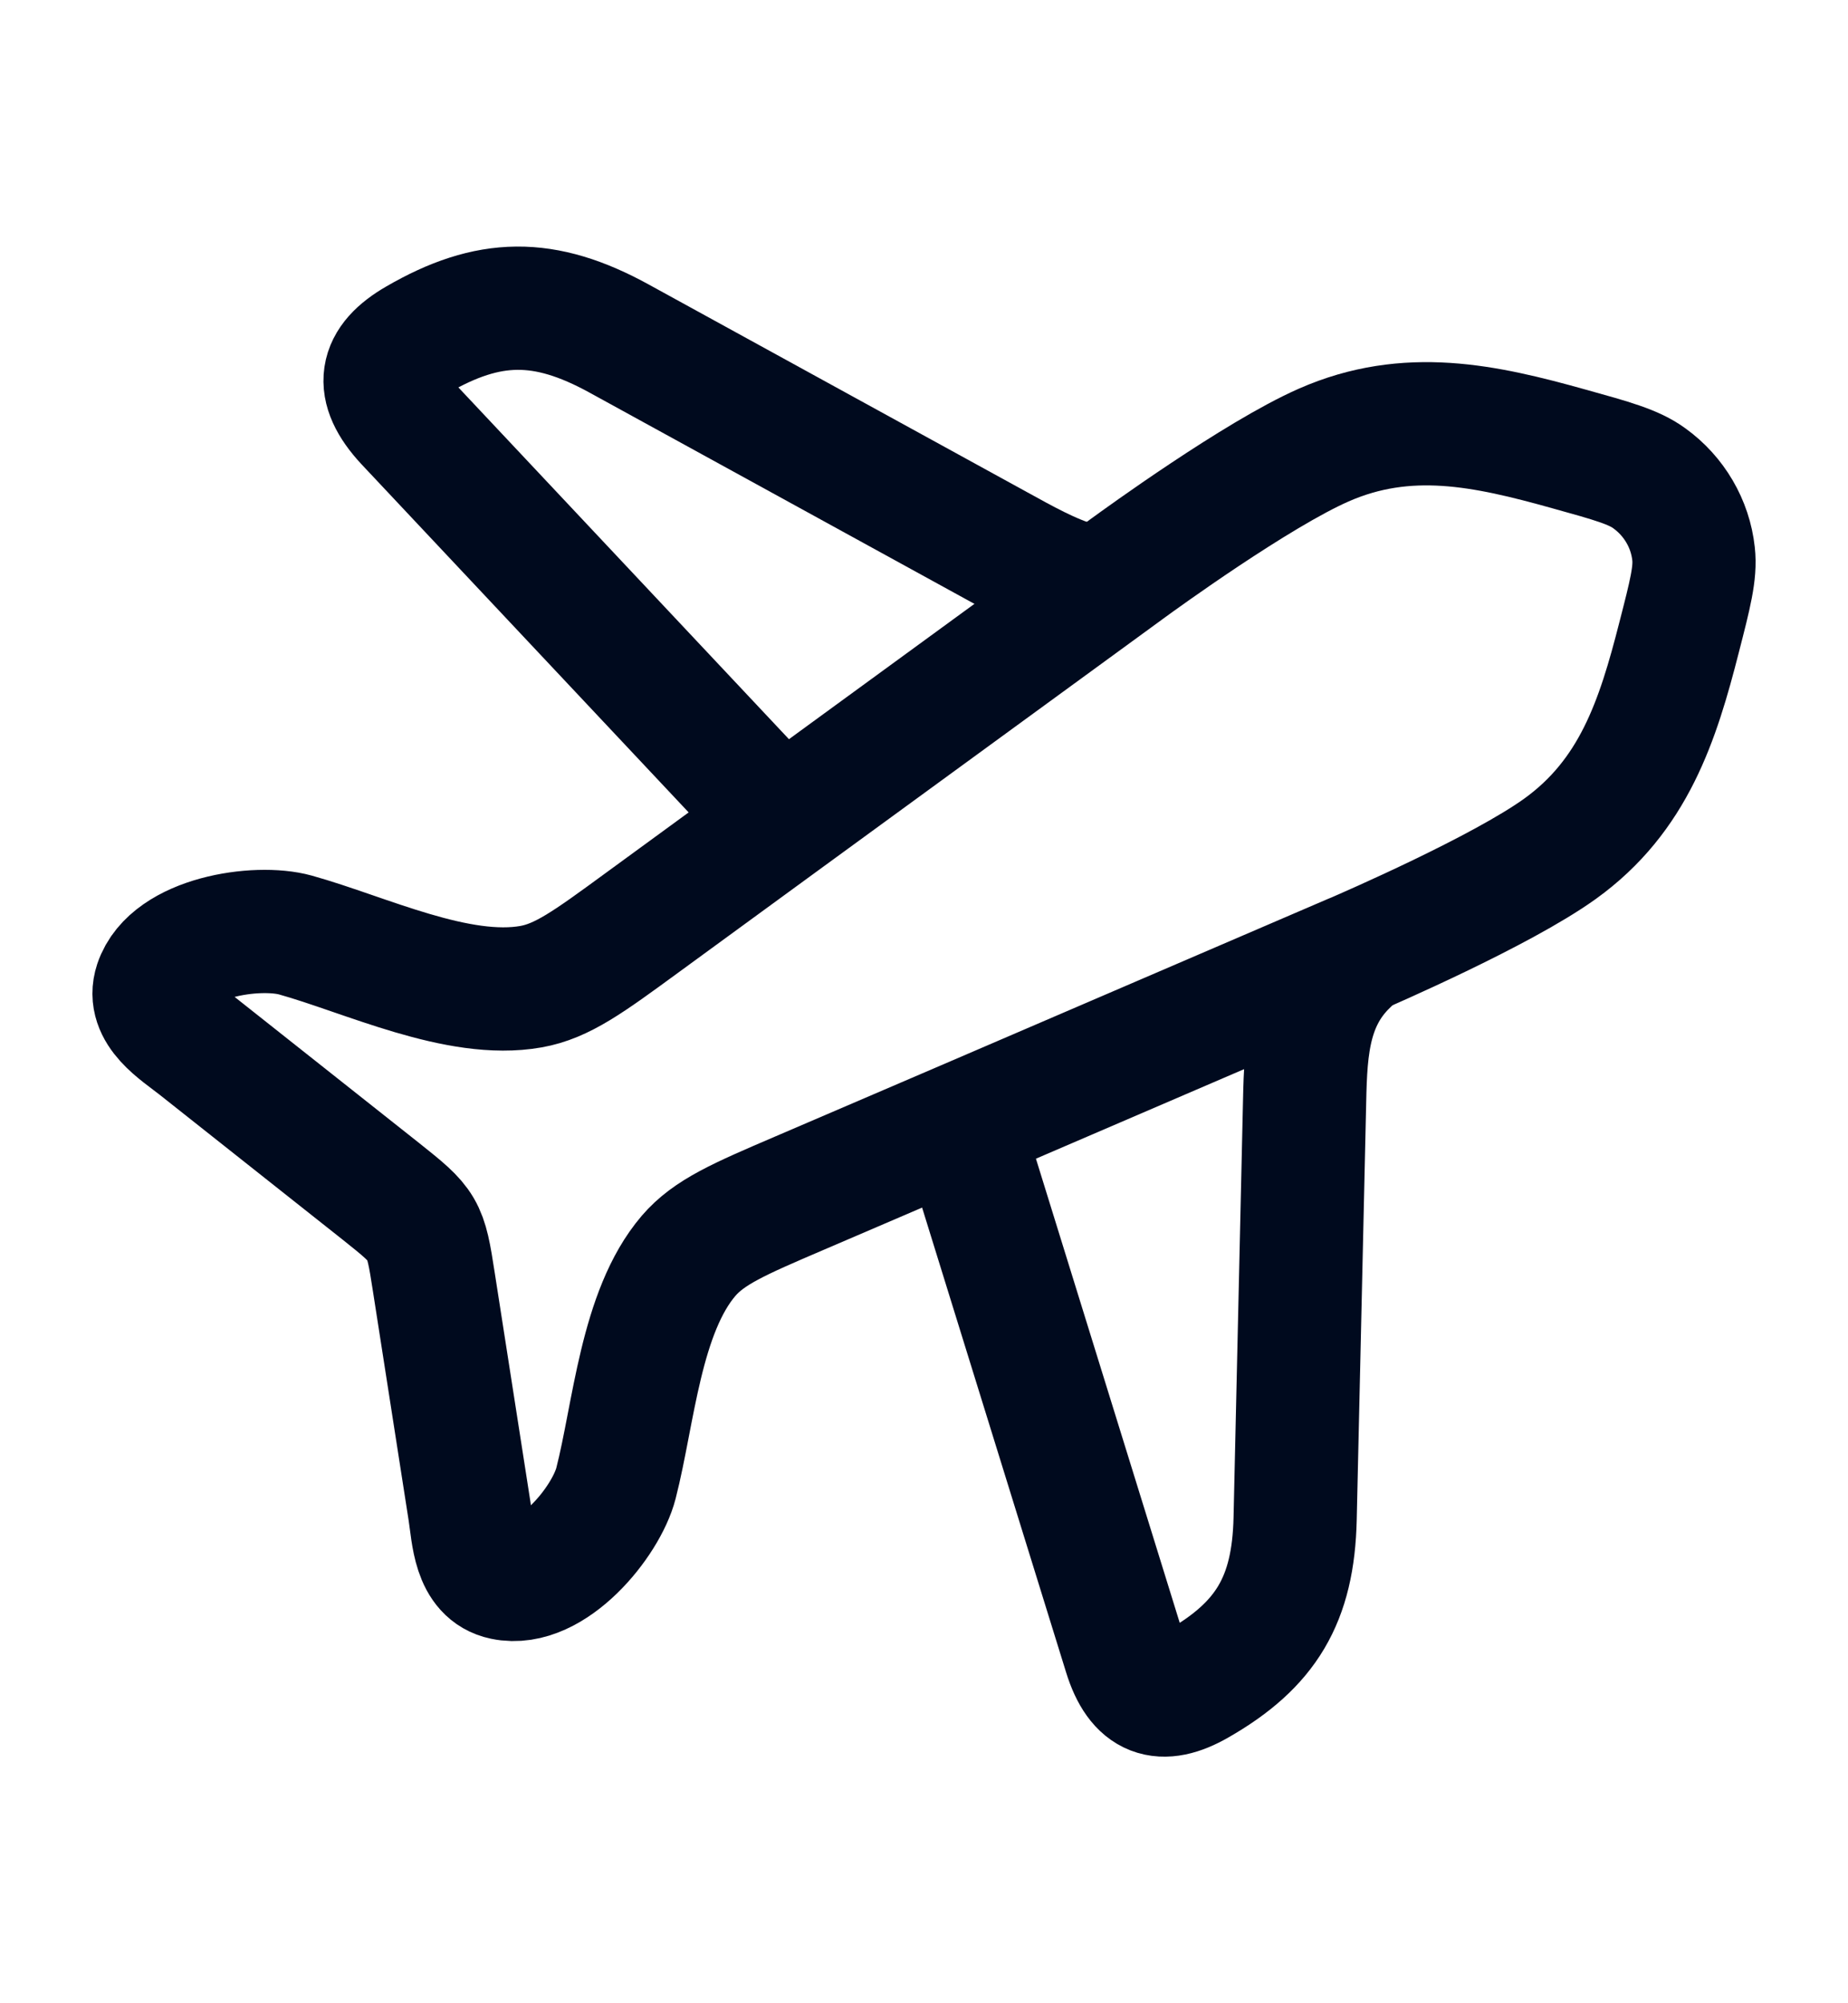 <svg width="12" height="13" viewBox="0 0 12 13" fill="none" xmlns="http://www.w3.org/2000/svg">
<path d="M5 5.25L2.638 2.738C2.429 2.512 2.462 2.347 2.709 2.205C3.172 1.937 3.533 1.929 4.022 2.198L6.474 3.543C6.649 3.639 6.82 3.736 7 3.789" stroke="#000A1E" stroke-width="0.8" stroke-linecap="round" stroke-linejoin="round"/>
<path d="M6.25 7.332L7.305 10.735C7.391 11.013 7.543 11.063 7.778 10.928C8.22 10.675 8.398 10.383 8.41 9.855L8.47 7.21C8.478 6.857 8.476 6.511 8.75 6.25" stroke="#000A1E" stroke-width="0.8" stroke-linecap="round" stroke-linejoin="round"/>
<path d="M4.164 5.992L5.108 5.303L7.316 3.693L7.317 3.692L7.327 3.685C7.398 3.633 8.161 3.079 8.596 2.888C9.138 2.65 9.643 2.761 10.187 2.913C10.468 2.991 10.609 3.03 10.71 3.104C10.871 3.22 10.976 3.399 10.997 3.594C11.011 3.718 10.975 3.857 10.903 4.137L10.903 4.137C10.765 4.677 10.609 5.164 10.129 5.509C9.744 5.785 8.876 6.16 8.796 6.195L8.784 6.2L8.783 6.2L6.266 7.282L5.189 7.744L5.189 7.744C4.799 7.911 4.604 7.995 4.471 8.15C4.16 8.514 4.116 9.172 4 9.625C3.936 9.875 3.584 10.309 3.27 10.243C3.077 10.203 3.073 9.961 3.049 9.807L2.817 8.319C2.762 7.964 2.757 7.957 2.473 7.731L1.284 6.79C1.16 6.692 0.95 6.567 1.011 6.382C1.111 6.082 1.667 5.998 1.919 6.068C2.374 6.195 2.974 6.487 3.448 6.403C3.651 6.367 3.822 6.242 4.164 5.992L4.164 5.992Z" stroke="#000A1E" stroke-width="0.8" stroke-linecap="round" stroke-linejoin="round"/>
</svg>
